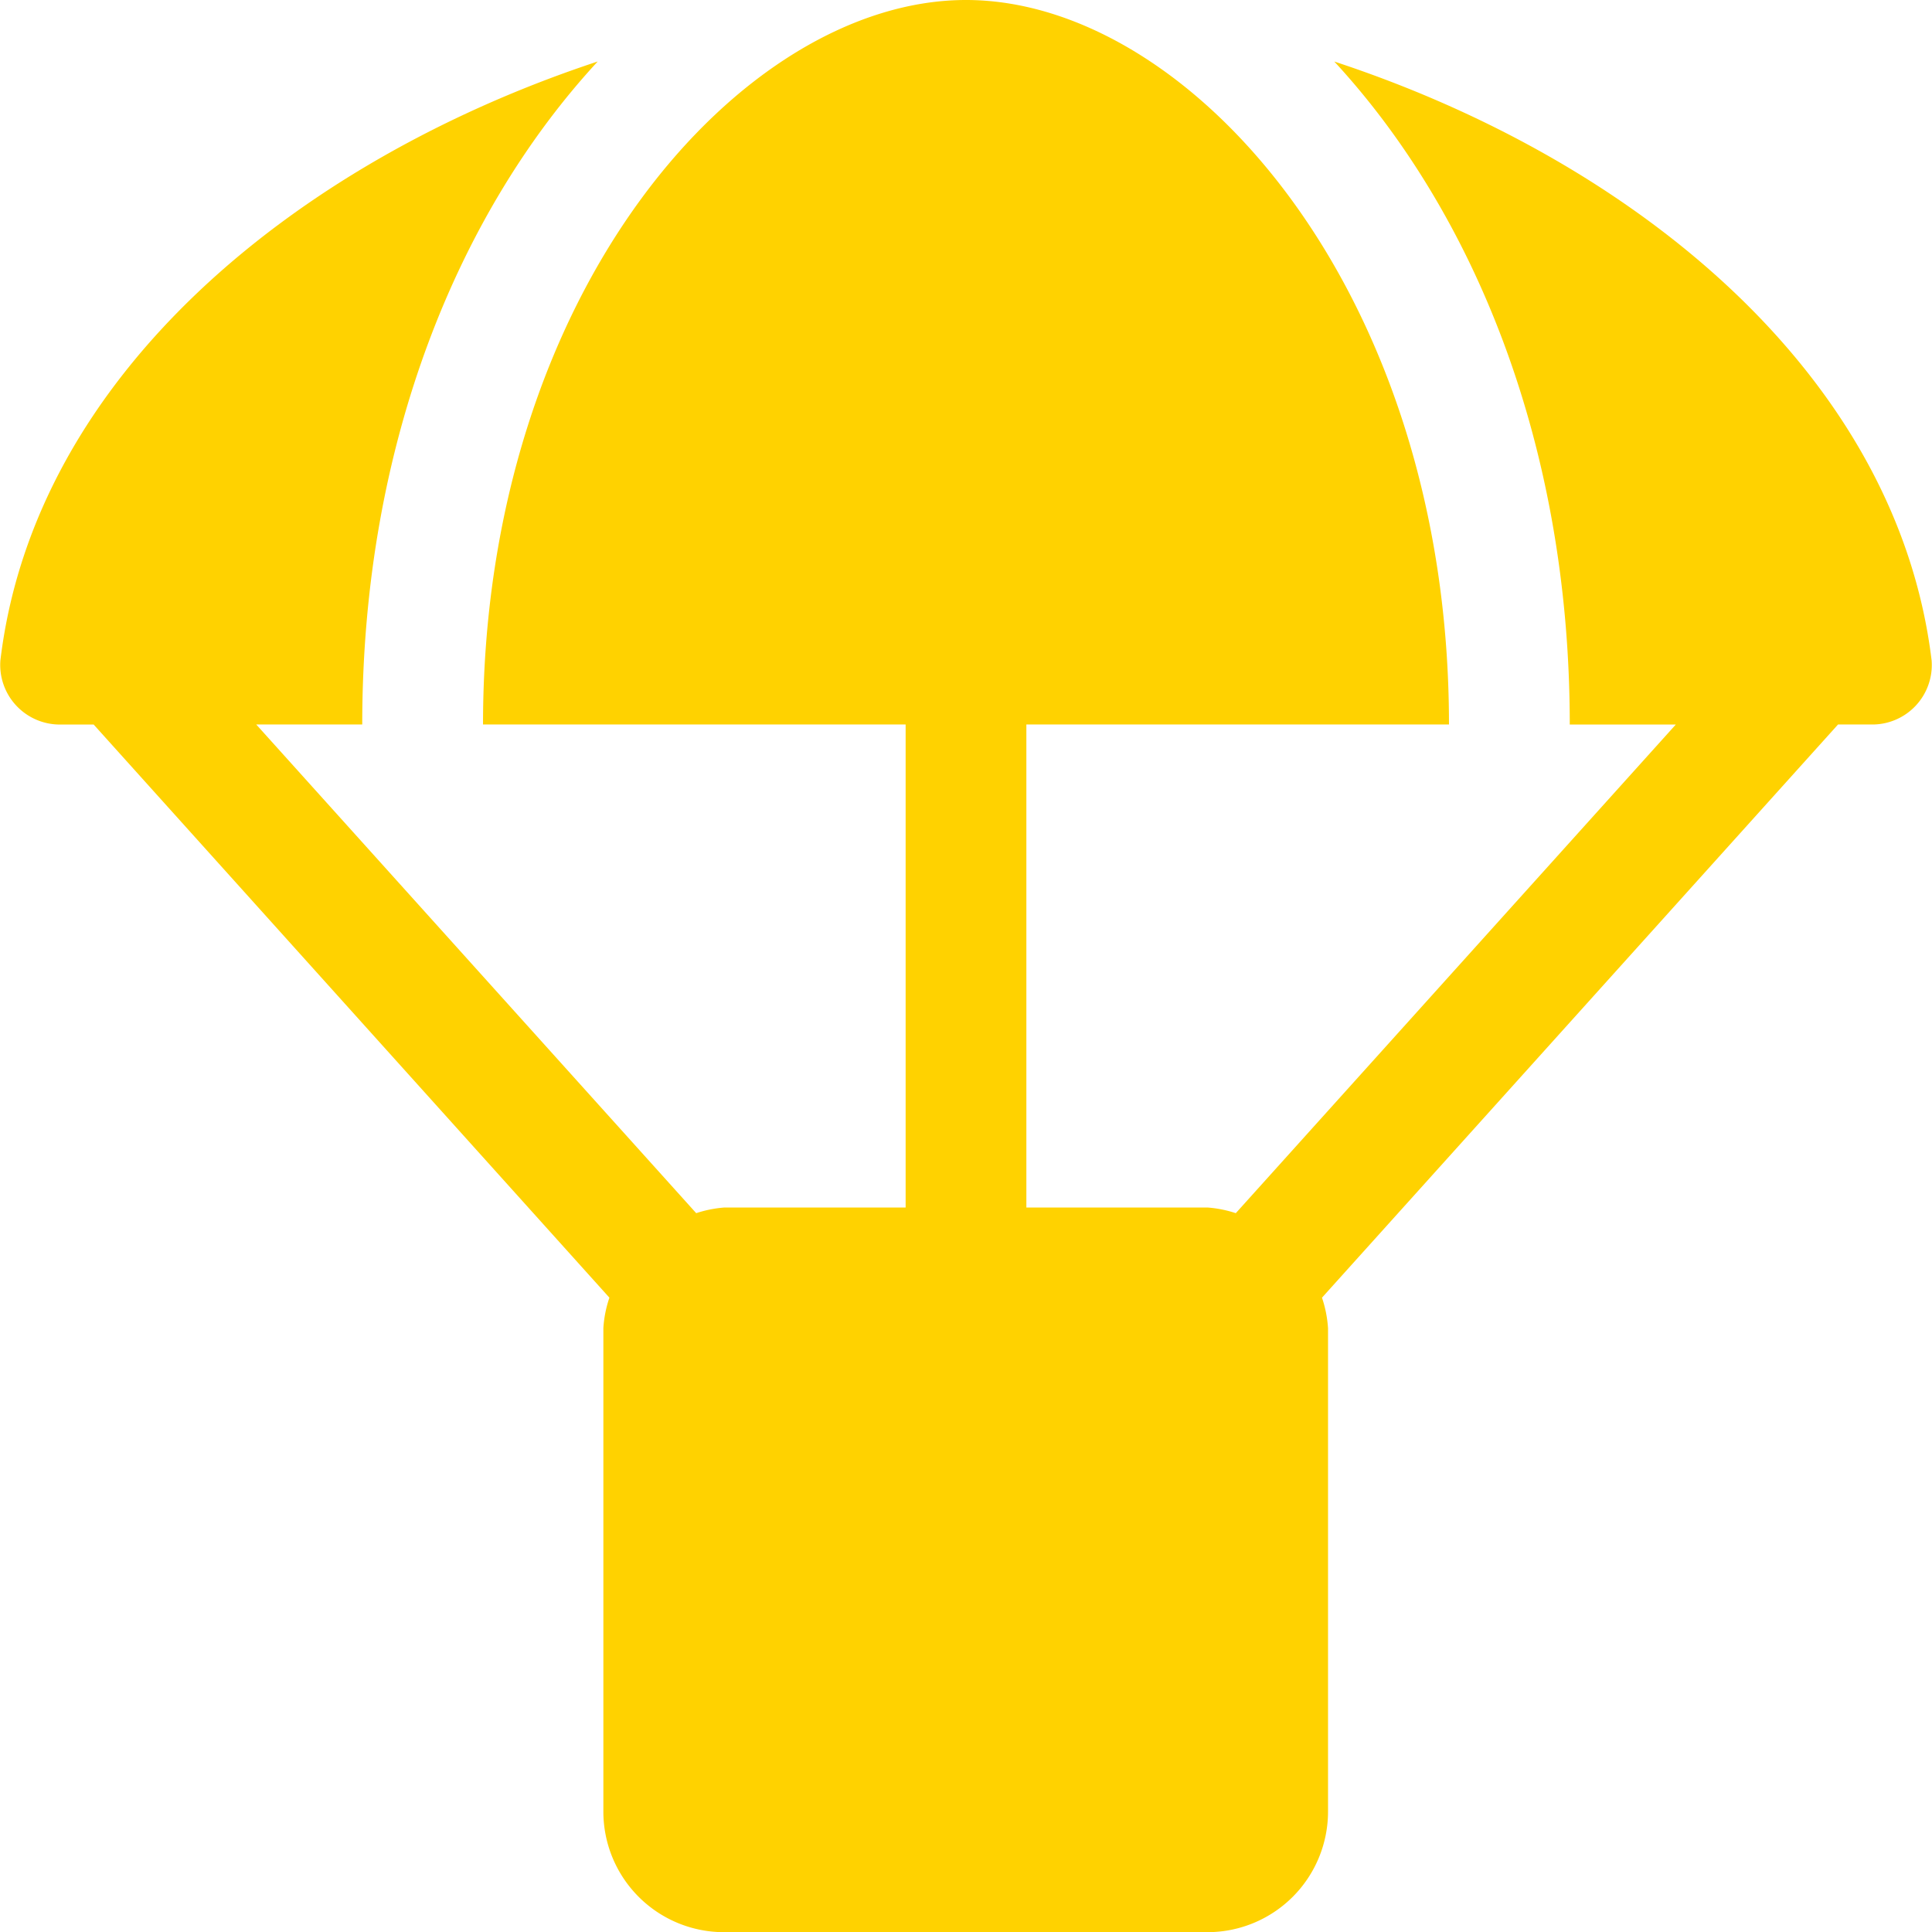 <svg xmlns="http://www.w3.org/2000/svg" width="44.742" height="44.742" viewBox="0 0 44.742 44.742">
  <path id="Icon_awesome-parachute-box" data-name="Icon awesome-parachute-box" d="M44.733,15.293c-.8-6.606-6.851-11.57-13.833-13.868,3.181,3.443,5.453,8.791,5.453,15.354h2.456L28.619,28.095a2.725,2.725,0,0,0-.655-.131H23.769V16.778h9.787C33.556,6.711,27.536,0,22.371,0S11.186,6.711,11.186,16.778h9.787V27.964H16.778a2.725,2.725,0,0,0-.655.131L5.934,16.778H8.389c0-6.563,2.272-11.911,5.453-15.354C6.86,3.731.8,8.695.009,15.293a1.381,1.381,0,0,0,1.4,1.486h.76L14.113,30.052a2.677,2.677,0,0,0-.14.708V41.946a2.793,2.793,0,0,0,2.8,2.8H27.955a2.793,2.793,0,0,0,2.8-2.8V30.76a2.749,2.749,0,0,0-.14-.708L42.566,16.778h.76a1.378,1.378,0,0,0,1.407-1.486Z" transform="translate(0)" fill="#ffd200"/>
</svg>


